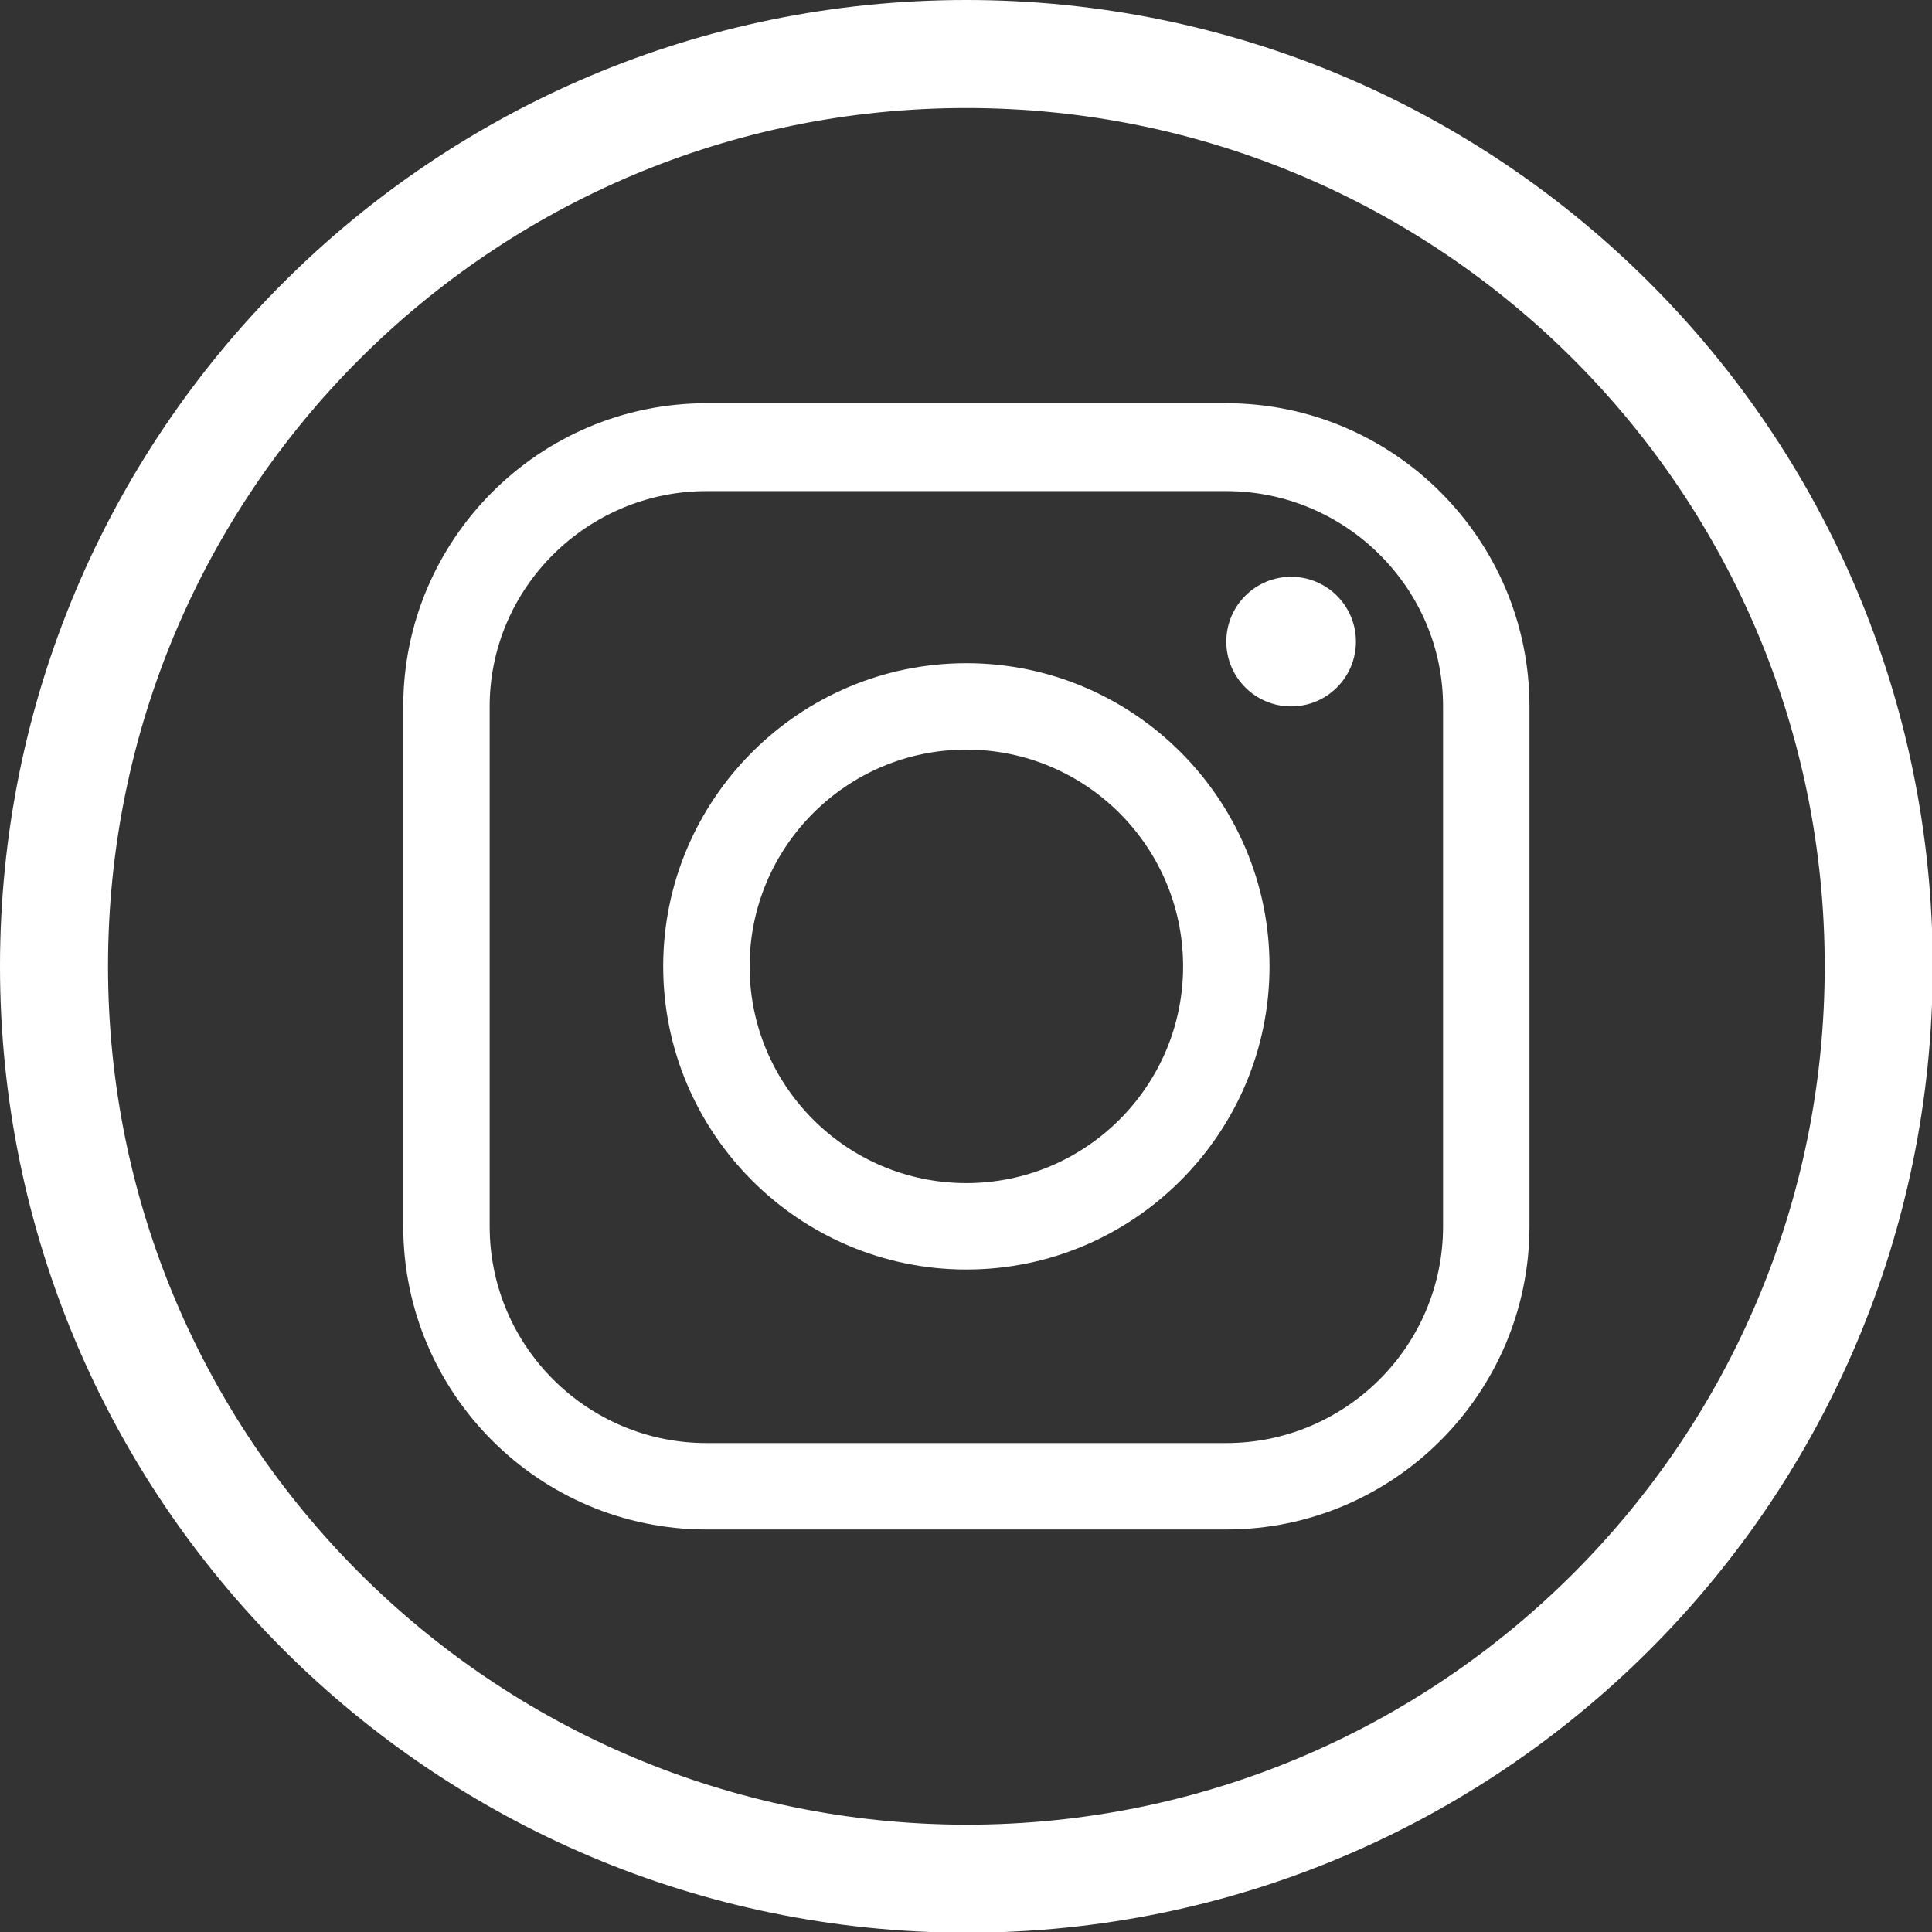 <?xml version="1.0" encoding="UTF-8"?><svg id="Calque_2" xmlns="http://www.w3.org/2000/svg" viewBox="0 0 26.83 26.83"><rect x="0" y="0" width="26.83" height="26.83" fill="#333333" stroke="none"/><defs><style>.cls-1{fill:none;stroke:#fff;stroke-miterlimit:10;stroke-width:1.5px;}.cls-2{fill:#fff;}</style></defs><g id="Calque_1-2"><path id="Rectangle_17" class="cls-1" d="M13.42,.75h0c7,0,12.67,5.67,12.67,12.67h0c0,7-5.67,12.67-12.67,12.67h0C6.42,26.08,.75,20.41,.75,13.42H.75C.75,6.42,6.42,.75,13.42,.75Z"/><g><path class="cls-2" d="M13.42,17.63c-2.32,0-4.21-1.89-4.21-4.21s1.89-4.21,4.21-4.21,4.21,1.89,4.21,4.21-1.89,4.21-4.21,4.21Zm0-7.22c-1.66,0-3.01,1.35-3.01,3.01s1.35,3.01,3.01,3.01,3.01-1.35,3.01-3.01-1.35-3.01-3.01-3.01Z"/><circle class="cls-2" cx="17.93" cy="8.91" r=".9"/><path class="cls-2" d="M17.03,5.6h-7.22c-2.32,0-4.21,1.89-4.21,4.21v7.22c0,2.32,1.89,4.21,4.21,4.21h7.22c2.32,0,4.21-1.89,4.21-4.21v-7.22c0-2.32-1.89-4.21-4.21-4.21Zm3.01,11.43c0,1.67-1.36,3.01-3.01,3.01h-7.22c-1.65,0-3.01-1.34-3.01-3.01v-7.22c0-1.65,1.36-2.99,3.01-2.99h7.22c1.65,0,3.01,1.34,3.01,2.99v7.22Z"/></g></g></svg>